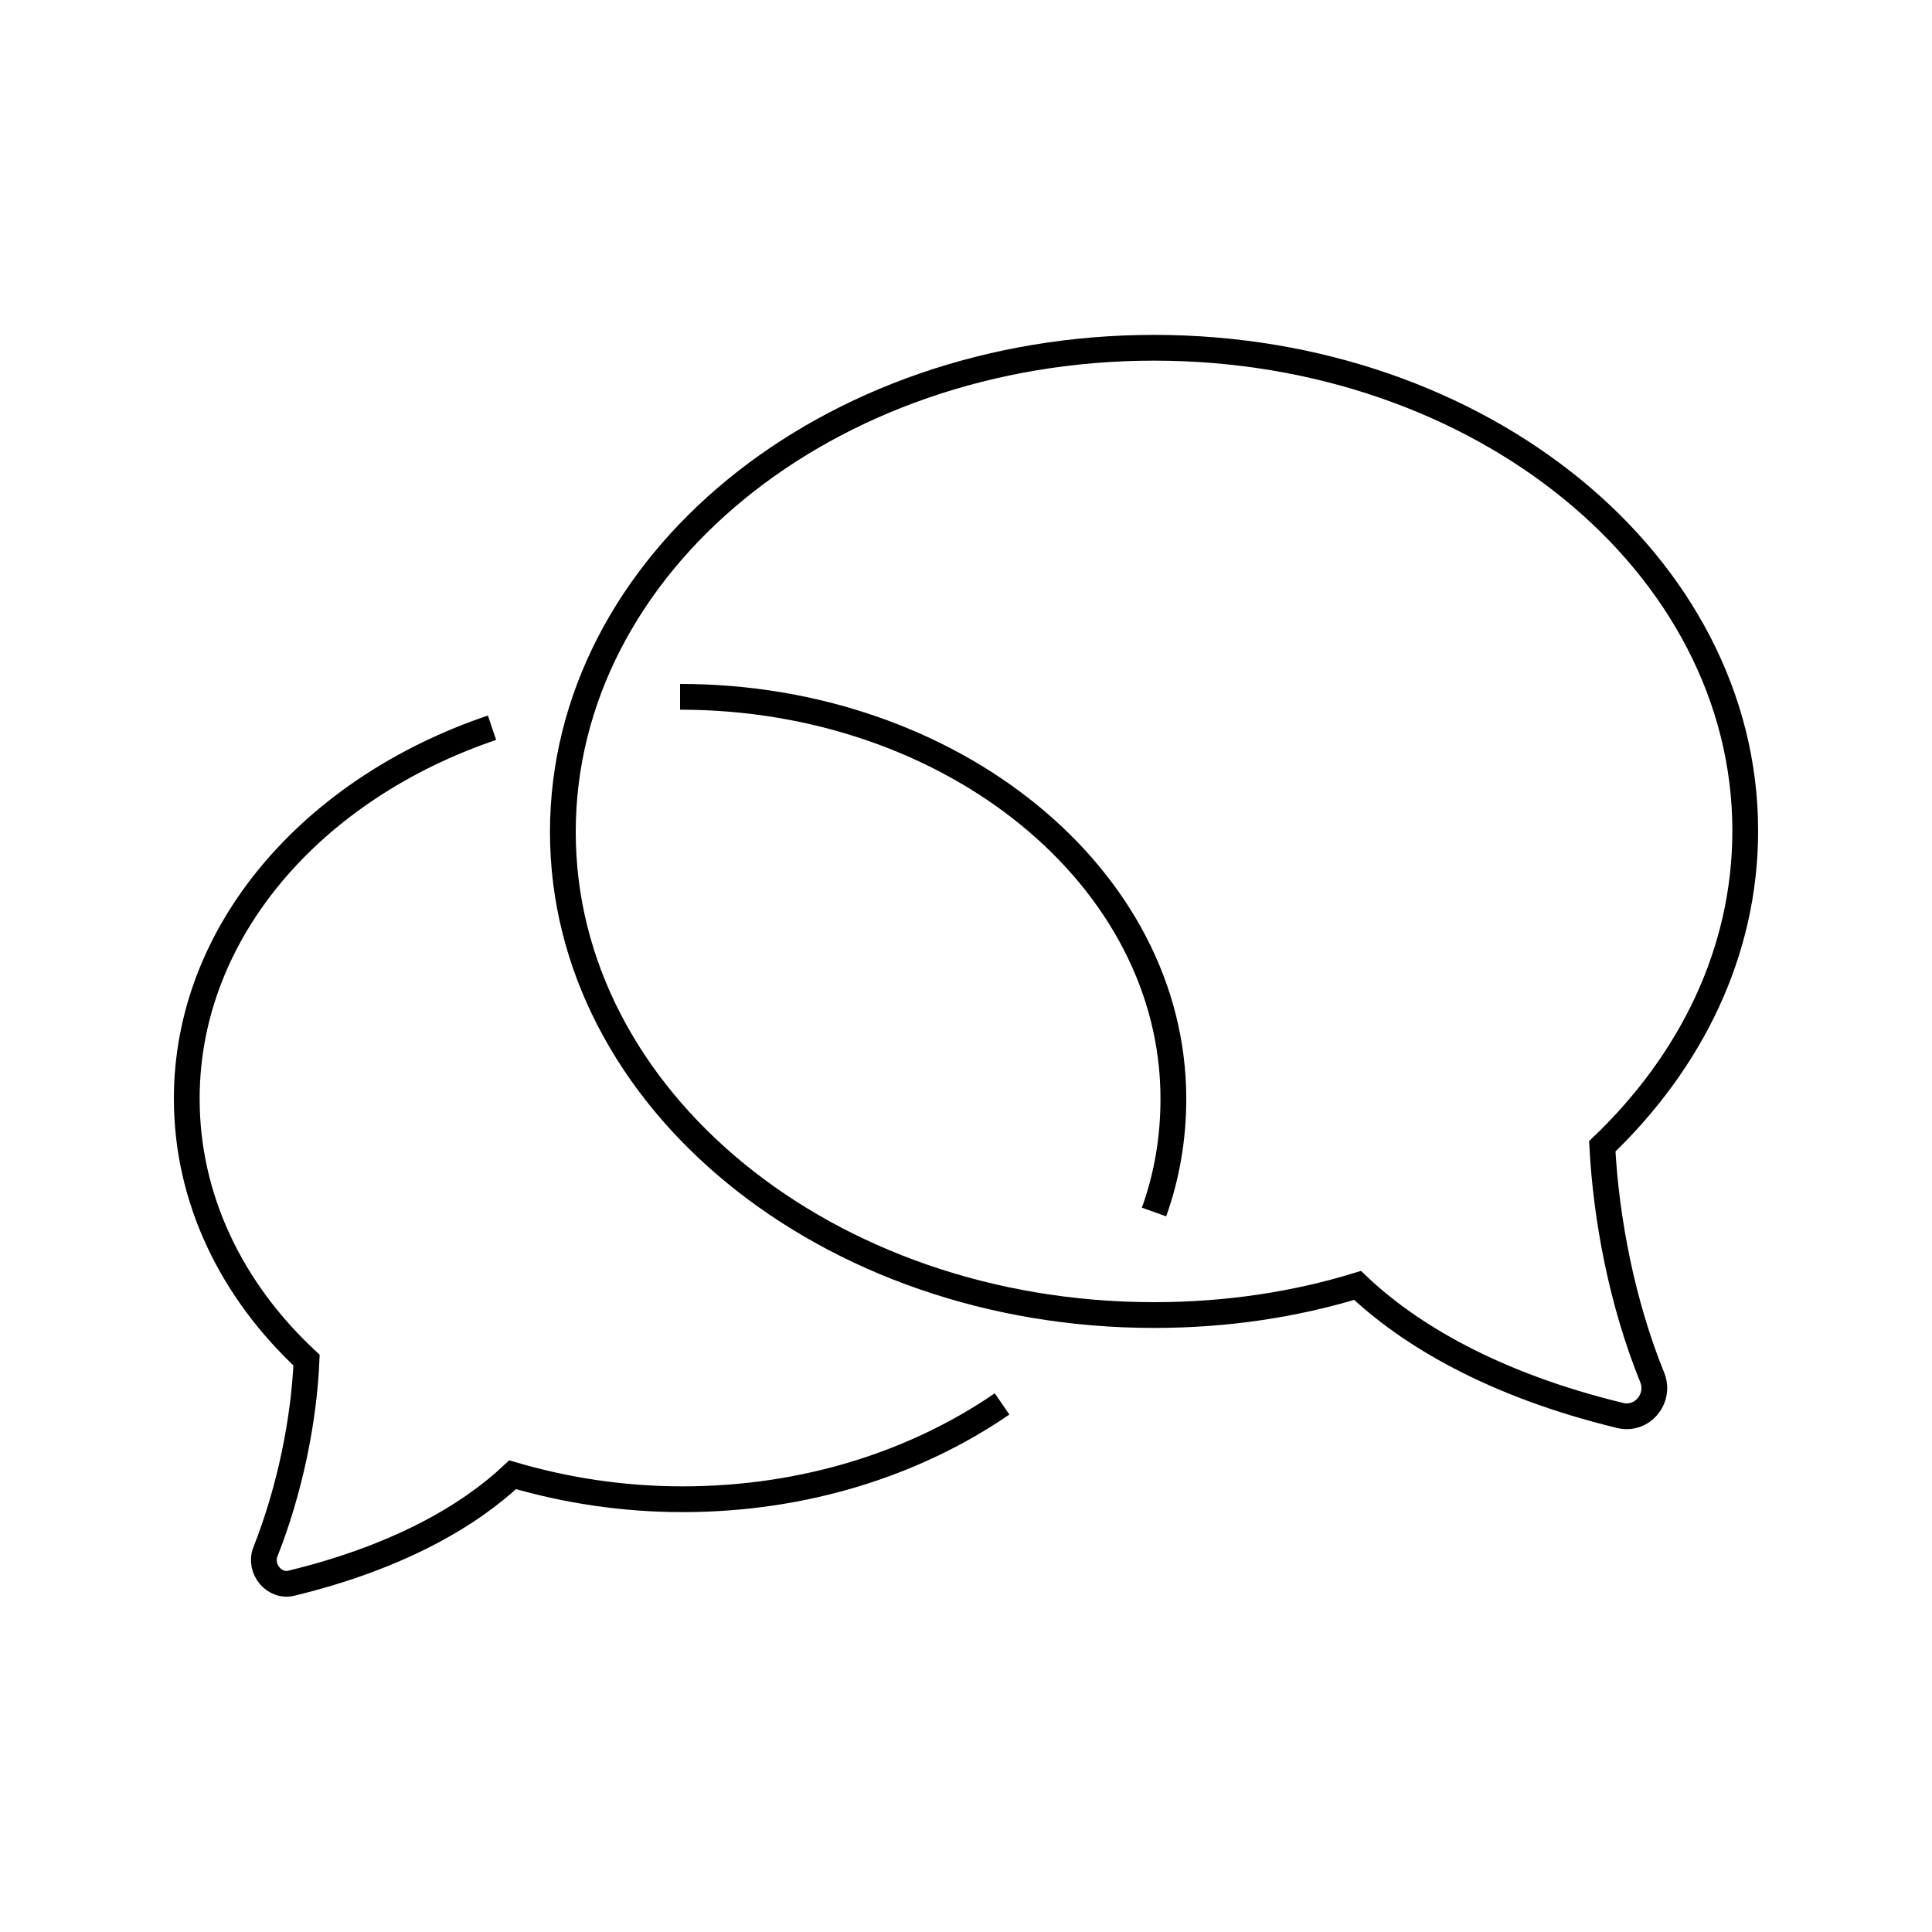 <?xml version="1.0" encoding="utf-8"?>
<!-- Generator: Adobe Illustrator 25.4.4, SVG Export Plug-In . SVG Version: 6.00 Build 0)  -->
<!DOCTYPE svg PUBLIC "-//W3C//DTD SVG 1.1//EN" "http://www.w3.org/Graphics/SVG/1.1/DTD/svg11.dtd">
<svg version="1.1" id="Livello_1" xmlns:x="http://ns.adobe.com/Extensibility/1.0/" xmlns:i="http://ns.adobe.com/AdobeIllustrator/10.0/" xmlns:graph="http://ns.adobe.com/Graphs/1.0/"
	 xmlns="http://www.w3.org/2000/svg" xmlns:xlink="http://www.w3.org/1999/xlink" x="0px" y="0px" viewBox="0 0 150 150"
	 style="enable-background:new 0 0 150 150;" xml:space="preserve">
<style type="text/css">
	.st0{fill:none;stroke:#000000;stroke-width:2;stroke-miterlimit:10;}
	.st1{fill-rule:evenodd;clip-rule:evenodd;fill:none;stroke:#000000;stroke-width:2;stroke-miterlimit:10;}
</style>
<g>
	<path class="st0" d="M89.6,27c25.4,0,45.9,16.8,45.9,37.5c0,9.4-4.2,17.9-11.1,24.5c0.3,5.6,1.5,12.1,3.9,18
		c0.6,1.6-0.8,3.3-2.5,2.9c-9.9-2.4-16.4-6.3-20.4-10.1c-4.9,1.5-10.2,2.3-15.8,2.3c-25.4,0-45.9-16.8-45.9-37.5
		C43.7,43.8,64.2,27,89.6,27z"/>
	<path class="st0" d="M89.6,94.1c1-2.8,1.5-5.7,1.5-8.8c0-17.2-17.2-31.2-38.3-31.2"/>
	<path class="st0" d="M38.2,56.5c-13.9,4.7-23.7,15.8-23.7,28.8c0,7.8,3.5,14.9,9.3,20.3c-0.2,4.7-1.3,10.1-3.2,14.9
		c-0.5,1.3,0.7,2.8,2.1,2.4c8.2-2,13.7-5.2,17.1-8.4c4.1,1.2,8.5,1.9,13.2,1.9c9.5,0,18.1-2.8,24.8-7.4"/>
</g>
</svg>
